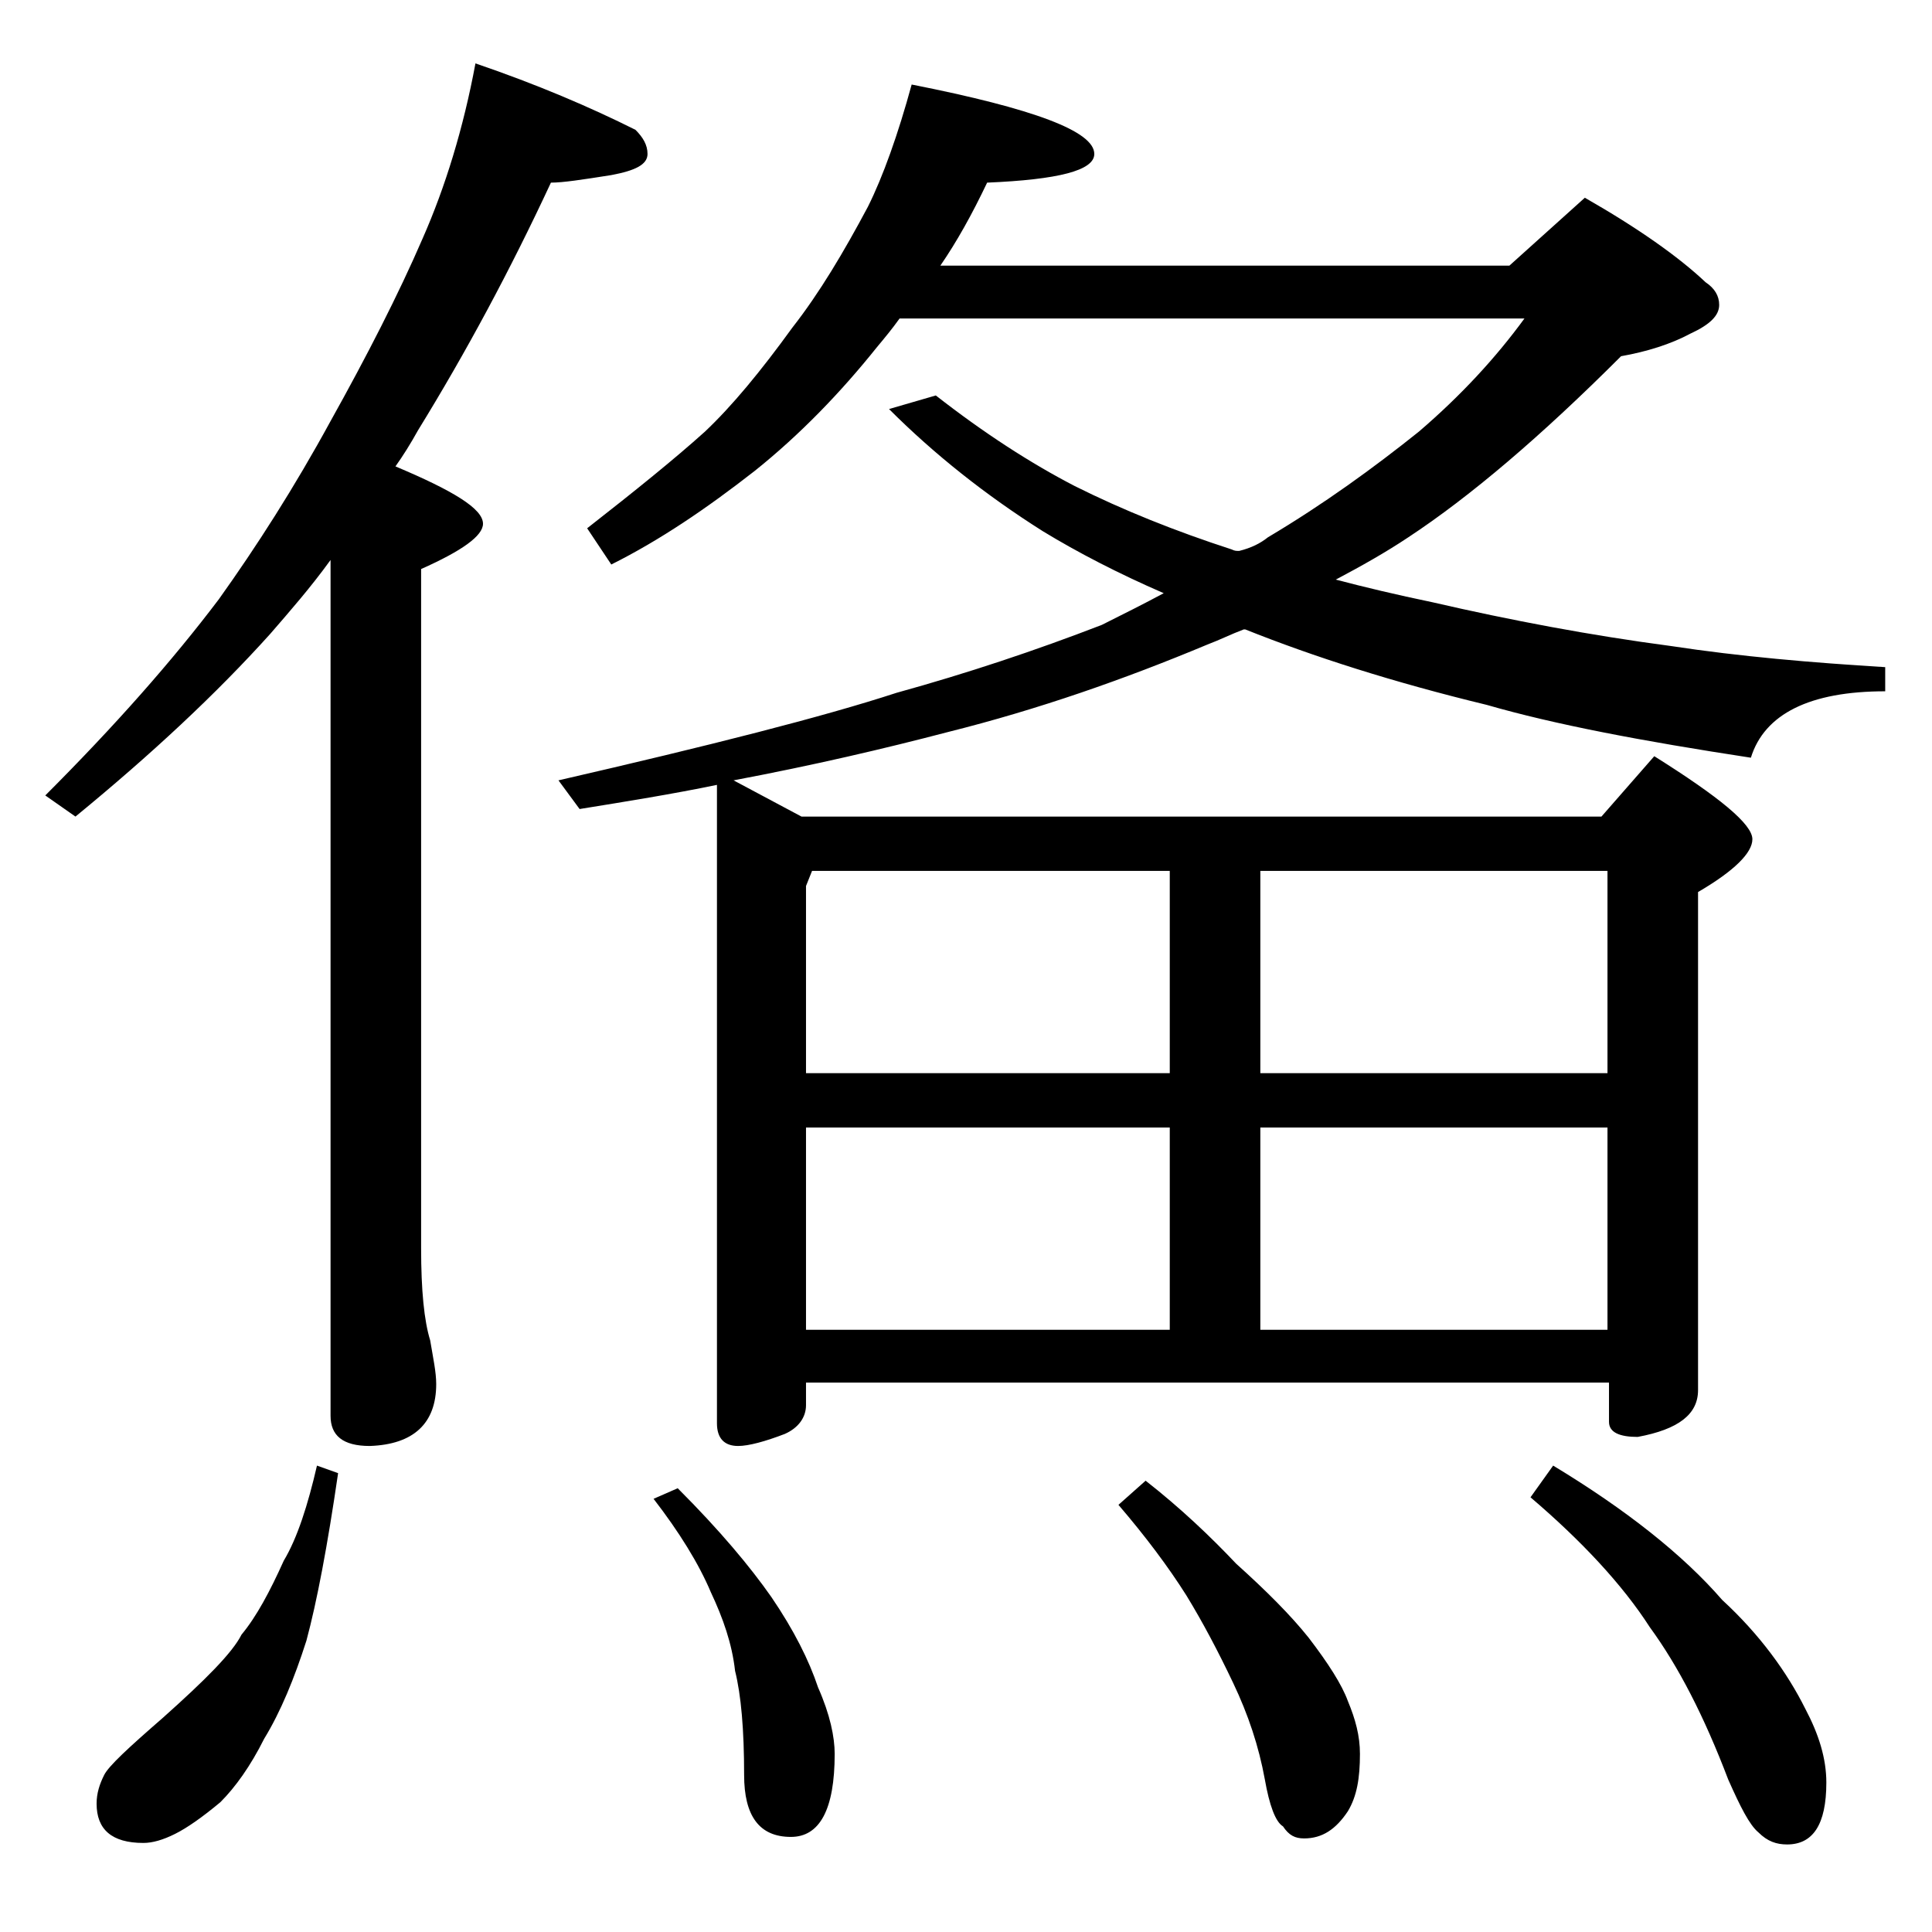 <?xml version="1.0" encoding="utf-8"?>
<!-- Generator: Adobe Illustrator 18.0.0, SVG Export Plug-In . SVG Version: 6.00 Build 0)  -->
<!DOCTYPE svg PUBLIC "-//W3C//DTD SVG 1.1//EN" "http://www.w3.org/Graphics/SVG/1.1/DTD/svg11.dtd">
<svg version="1.1" id="Layer_1" xmlns="http://www.w3.org/2000/svg" xmlns:xlink="http://www.w3.org/1999/xlink" x="0px" y="0px"
	 viewBox="0 0 128 128" enable-background="new 0 0 128 128" xml:space="preserve">
<path d="M31.5,4.2c4.1,1.4,7.6,2.9,10.6,4.4c0.5,0.5,0.8,1,0.8,1.6c0,0.7-0.8,1.1-2.4,1.4c-1.9,0.3-3.2,0.5-4,0.5
	c-2.7,5.8-5.6,11.2-8.8,16.4c-0.5,0.9-1,1.7-1.5,2.4c3.8,1.6,5.8,2.8,5.8,3.8c0,0.8-1.4,1.8-4.1,3v45c0,2.8,0.2,4.8,0.6,6.1
	c0.2,1.2,0.4,2.1,0.4,2.9c0,2.6-1.5,4-4.4,4.1c-1.8,0-2.6-0.7-2.6-2V37.1c-1.3,1.8-2.7,3.4-4,4.9C14.3,46,10,50,5,54.1l-2-1.4
	c4.6-4.6,8.4-8.9,11.5-13c2.5-3.5,5-7.4,7.4-11.8c2.4-4.3,4.5-8.4,6.1-12.1C29.5,12.4,30.7,8.5,31.5,4.2z M21,97.1l1.4,0.5
	c-0.7,4.8-1.4,8.5-2.1,11.1c-0.8,2.5-1.7,4.7-2.8,6.5c-0.9,1.8-1.9,3.2-2.9,4.2c-1.2,1-2.2,1.7-3,2.1c-0.8,0.4-1.5,0.6-2.1,0.6
	c-2.1,0-3.1-0.9-3.1-2.6c0-0.7,0.2-1.3,0.5-1.9c0.3-0.6,1.6-1.8,3.9-3.8c2.8-2.5,4.6-4.3,5.2-5.5c1-1.2,1.9-2.9,2.8-4.9
	C19.7,101.9,20.4,99.7,21,97.1z M60.4,5.6c8.1,1.6,12.1,3.1,12.1,4.6c0,1.1-2.4,1.7-7.1,1.9c-1,2.1-2,3.9-3.1,5.5H100l5-4.5
	c3.5,2,6.2,3.9,8,5.6c0.6,0.4,0.9,0.9,0.9,1.5c0,0.7-0.6,1.3-1.9,1.9c-1.3,0.7-2.9,1.2-4.6,1.5c-5.3,5.3-10,9.3-14.1,12
	c-1.5,1-3.1,1.9-4.8,2.8c1.9,0.5,4,1,6.4,1.5c5.2,1.2,10.5,2.2,15.8,2.9c4.6,0.7,9.3,1.1,14.2,1.4v1.6c-5,0-8,1.5-8.9,4.4
	c-7.2-1.1-13-2.2-17.5-3.5c-6.2-1.5-11.5-3.2-16-5h-0.1c-0.8,0.3-1.6,0.7-2.4,1C74.5,45,68.8,47,62.8,48.5
	c-4.2,1.1-8.9,2.2-14.2,3.2l4.5,2.4h53l3.5-4c4.3,2.7,6.5,4.5,6.5,5.5c0,0.9-1.2,2.1-3.6,3.5v33c0,1.6-1.3,2.6-4,3.1
	c-1.2,0-1.9-0.3-1.9-1v-2.6H53.4v1.5c0,0.8-0.5,1.5-1.4,1.9c-1.3,0.5-2.4,0.8-3.1,0.8c-0.9,0-1.4-0.5-1.4-1.5V52
	c-2.9,0.6-6,1.1-9.1,1.6L37,51.7c10-2.3,17.5-4.2,22.4-5.8c4.7-1.3,9.2-2.8,13.6-4.5c1.4-0.7,2.8-1.4,4.1-2.1c-3-1.3-5.7-2.7-8-4.1
	c-3.8-2.4-7.2-5.1-10.2-8.1l3.1-0.9c3.2,2.5,6.3,4.5,9.2,6c3.2,1.6,6.7,3,10.4,4.2c0.2,0.1,0.3,0.1,0.5,0.1c0.8-0.2,1.4-0.5,1.9-0.9
	c3.7-2.2,7-4.6,10-7c2.8-2.4,5.1-4.9,7-7.5H59.6c-0.5,0.7-1,1.3-1.5,1.9c-2.4,3-5.1,5.8-8.1,8.2c-3.2,2.5-6.3,4.6-9.5,6.2l-1.6-2.4
	c3.2-2.5,5.8-4.6,7.8-6.4c1.8-1.7,3.7-4,5.8-6.9c1.8-2.3,3.4-5,5-8C58.5,11.7,59.5,8.9,60.4,5.6z M44.9,98.6
	c2.8,2.8,4.8,5.2,6.2,7.2c1.5,2.2,2.5,4.2,3.1,6c0.8,1.8,1.1,3.3,1.1,4.4c0,3.7-1,5.5-2.9,5.5c-2.1,0-3.1-1.4-3.1-4.1
	c0-3-0.2-5.3-0.6-6.9c-0.2-1.8-0.8-3.5-1.6-5.2c-0.8-1.9-2.1-4-3.8-6.2L44.9,98.6z M53.4,71.1h24.1V57.7H53.8l-0.4,1V71.1z
	 M53.4,88.1h24.1V74.7H53.4V88.1z M75.9,98.1c2.3,1.8,4.3,3.7,6,5.5c2,1.8,3.6,3.4,4.8,4.9c1.3,1.7,2.2,3.1,2.6,4.2
	c0.5,1.2,0.8,2.3,0.8,3.5c0,1.6-0.2,2.8-0.8,3.8c-0.8,1.2-1.7,1.8-2.9,1.8c-0.6,0-1-0.2-1.4-0.8c-0.5-0.3-0.9-1.4-1.2-3.1
	c-0.4-2.2-1.1-4.3-2.1-6.4c-1-2.1-2-4-3.1-5.8c-1.2-1.9-2.7-3.9-4.5-6L75.9,98.1z M83.5,57.7v13.4h23V57.7H83.5z M83.5,88.1h23V74.7
	h-23V88.1z M102.9,97.1c4.8,2.9,8.6,5.9,11.2,8.9c2.5,2.3,4.3,4.8,5.5,7.2c0.9,1.7,1.4,3.3,1.4,4.9c0,2.8-0.9,4.1-2.6,4.1
	c-0.7,0-1.3-0.2-1.9-0.8c-0.6-0.5-1.2-1.7-2-3.5c-1.6-4.2-3.3-7.5-5.2-10.1c-1.8-2.8-4.5-5.7-7.9-8.6L102.9,97.1z"/>
</svg>
